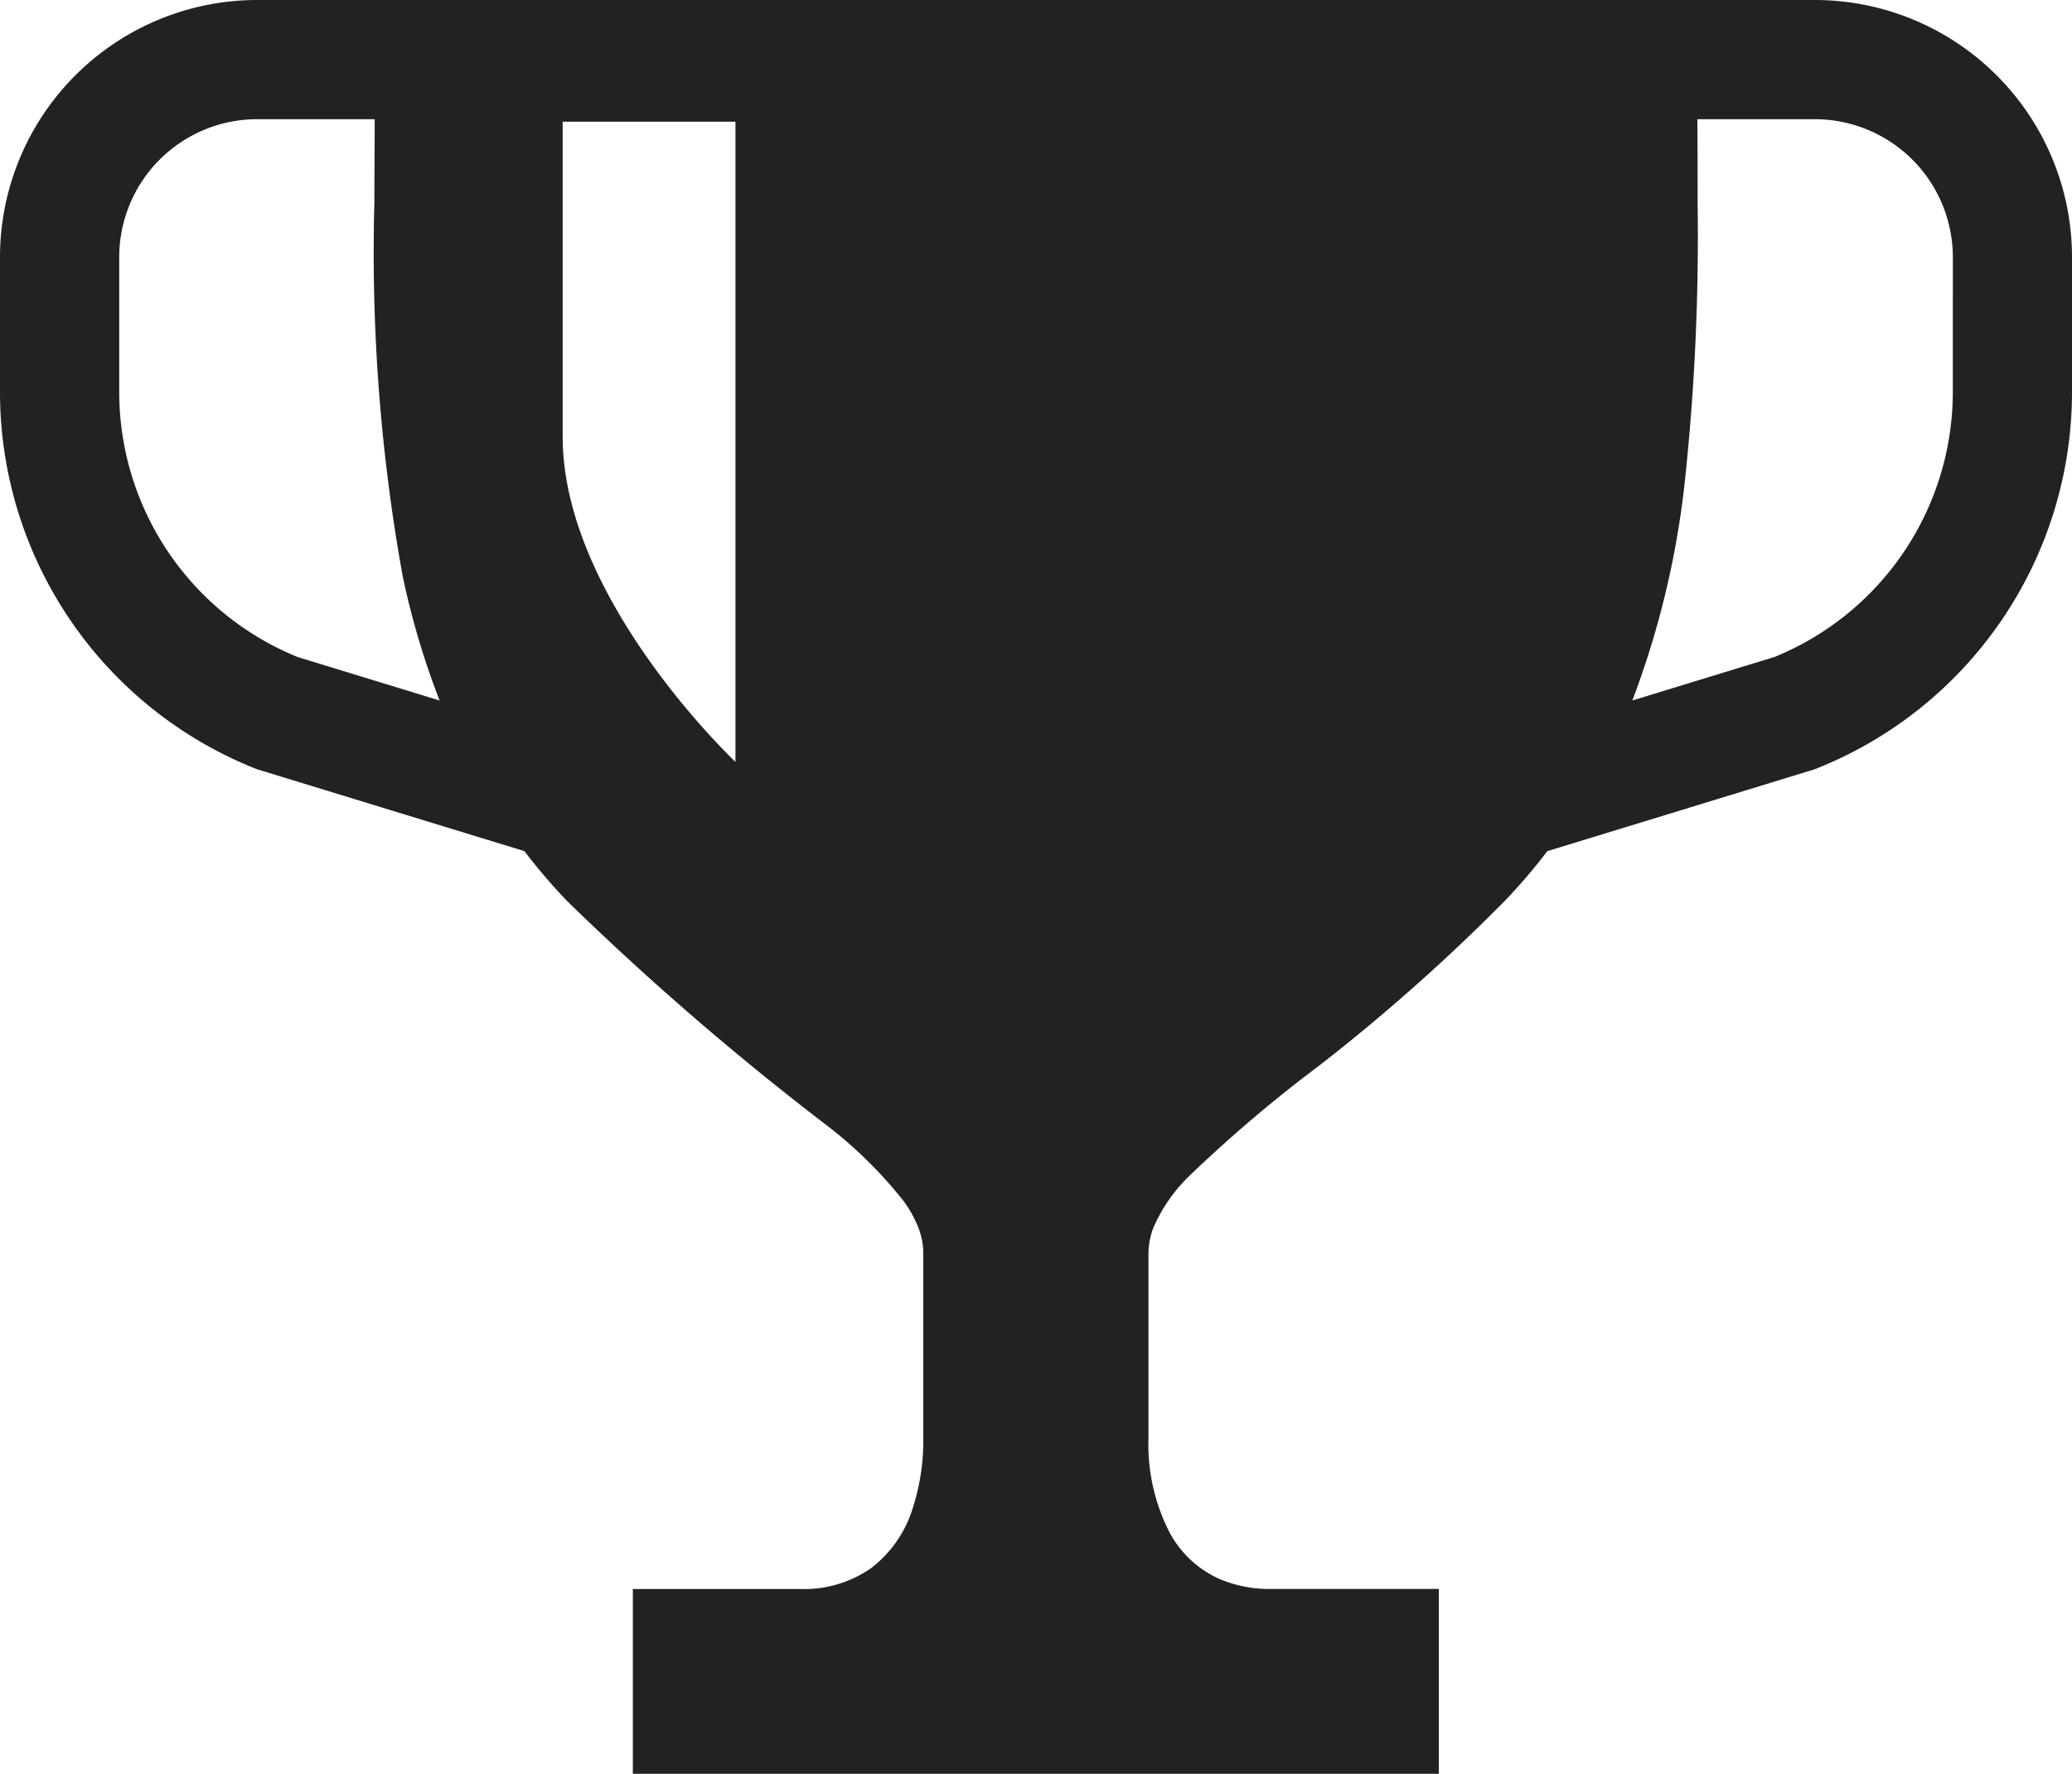 <svg id="グループ_5483" data-name="グループ 5483" xmlns="http://www.w3.org/2000/svg" xmlns:xlink="http://www.w3.org/1999/xlink" width="61" height="52.232" viewBox="0 0 61 52.232">
  <defs>
    <clipPath id="clip-path">
      <rect id="長方形_27875" data-name="長方形 27875" width="61" height="52.232" fill="#222"/>
    </clipPath>
  </defs>
  <g id="グループ_5482" data-name="グループ 5482" transform="translate(0 0)" clip-path="url(#clip-path)">
    <path id="パス_19101" data-name="パス 19101" d="M42.359,46.791H37.421a3.73,3.73,0,0,1-1.5-.286,3.086,3.086,0,0,1-1.486-1.373,5.673,5.673,0,0,1-.624-2.777V36.935a2.169,2.169,0,0,1,.134-.754,4.736,4.736,0,0,1,1.078-1.562,41.256,41.256,0,0,1,3.844-3.262,56.333,56.333,0,0,0,5.422-4.815,17.079,17.079,0,0,0,1.265-1.478l7.872-2.411.067-.027A11.937,11.937,0,0,0,61,11.541V7.574A7.574,7.574,0,0,0,53.426,0H7.574A7.574,7.574,0,0,0,0,7.574v3.967A11.939,11.939,0,0,0,7.5,22.626l.068.027,7.871,2.411a17.077,17.077,0,0,0,1.265,1.478,84.553,84.553,0,0,0,7.723,6.664,12.881,12.881,0,0,1,2.162,2.146,3.453,3.453,0,0,1,.459.829,2.126,2.126,0,0,1,.134.754v5.419a6.453,6.453,0,0,1-.3,2.023,3.527,3.527,0,0,1-1.235,1.8,3.432,3.432,0,0,1-2.076.616h-4.94v5.441H42.359ZM8.763,19.348A8.428,8.428,0,0,1,3.51,11.541V7.574A4.064,4.064,0,0,1,7.574,3.51h3.457c0,.817-.009,1.635-.009,2.449a53.691,53.691,0,0,0,.829,10.987,23.375,23.375,0,0,0,1.091,3.682Zm12.889,3.087s-5.087-4.788-5.087-9.575V3.583h5.087ZM57.491,11.541a8.429,8.429,0,0,1-5.254,7.807l-4.181,1.28a26.1,26.1,0,0,0,1.535-6.35,68.1,68.1,0,0,0,.387-8.319c0-.813,0-1.632-.008-2.449h3.457a4.066,4.066,0,0,1,4.065,4.064Z" transform="translate(0 0)" fill="#222"/>
  </g>
</svg>
